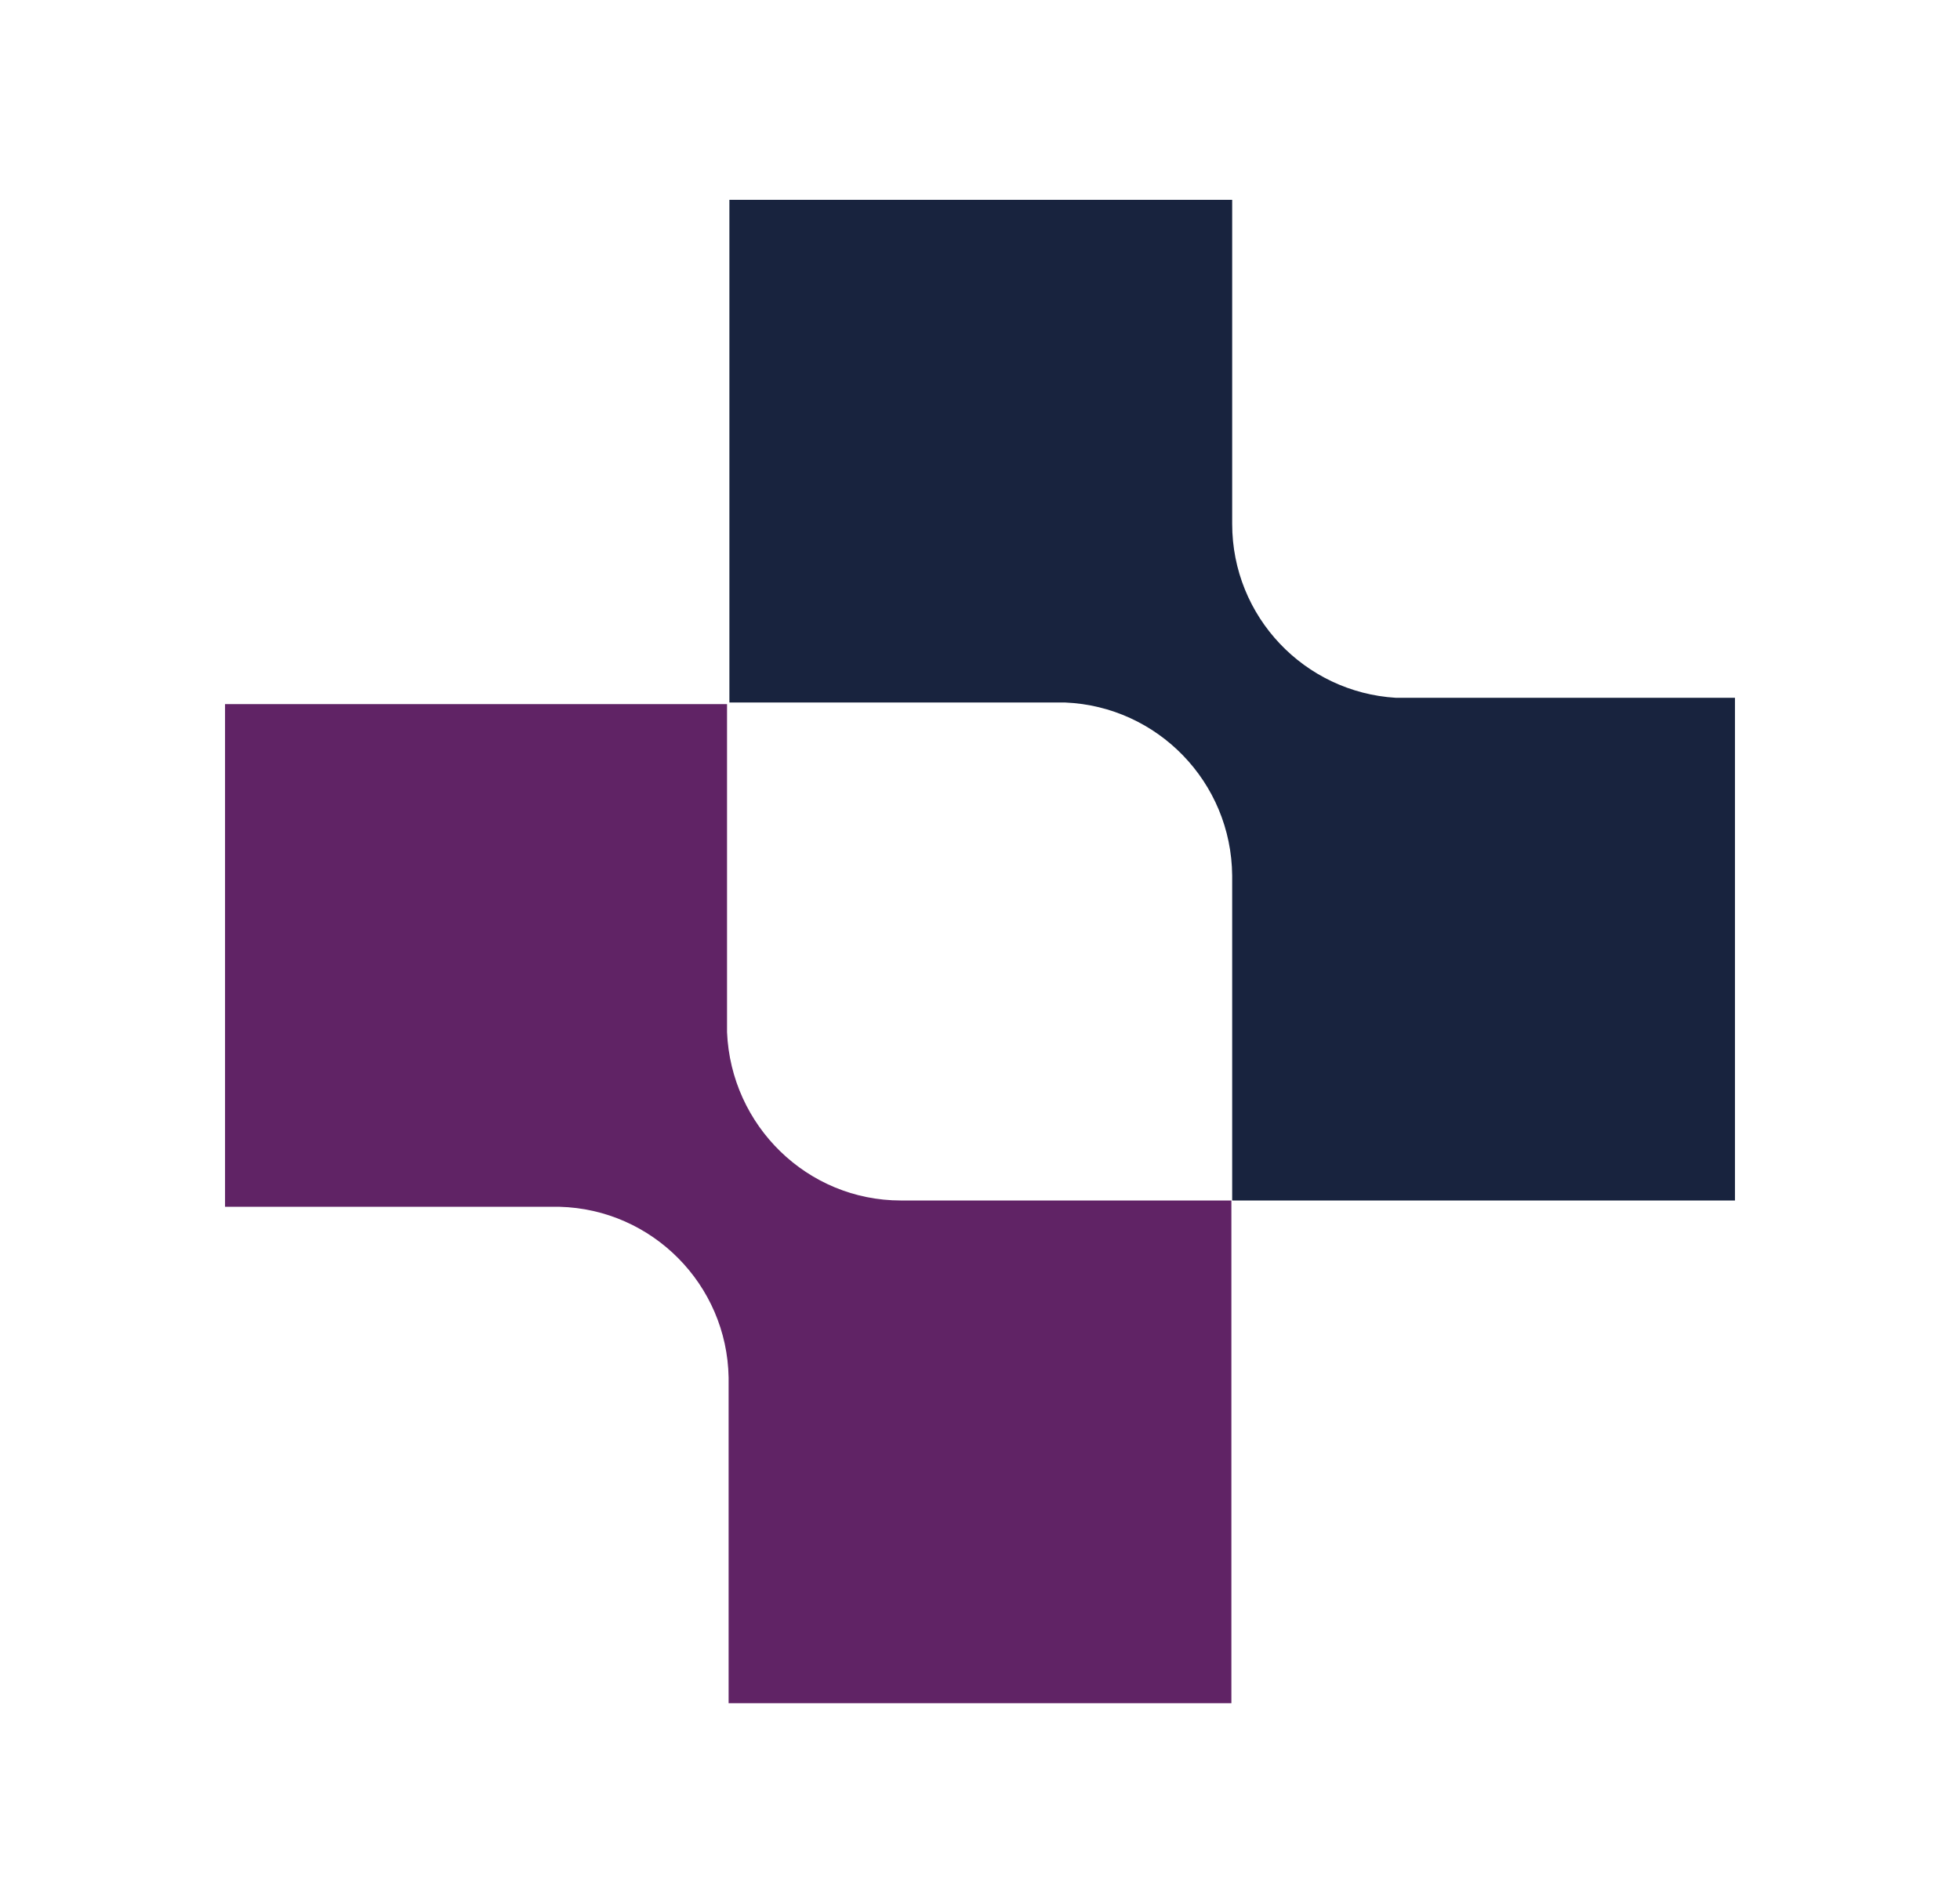 <svg xmlns="http://www.w3.org/2000/svg" version="1.1" xmlns:xlink="http://www.w3.org/1999/xlink" width="249.1" height="242"><svg version="1.1" xmlns="http://www.w3.org/2000/svg" xmlns:xlink="http://www.w3.org/1999/xlink" x="0px" y="0px" viewBox="0 0 249.1 242" style="enable-background:new 0 0 249.1 242;" xml:space="preserve">
	<path class="st0" fill="#602365" d="M122.3,152.6h-7c-0.3,0-0.5,0-0.8,0c-11.9,0-21.6-9.5-22.1-21.4h0v-10.6V89.5H28.6v63.9h34.1v0h8.4v0
		c11.8,0.3,21.3,9.9,21.5,21.7h0v10.6v30.8h63.9v-63.9"></path>
	<path class="st12" fill="#18233e" d="M188,88.7h-10.6v0c-11.6-0.7-20.8-10.3-20.8-22.1c0,0,0-0.1,0-0.1h0V55.8V25.4H92.7v63.9h32.1h10.6v0
		c11.7,0.5,21.1,10.1,21.2,22h0v10.6v30.7h63.9V88.7H188z"></path>
</svg><style>@media (prefers-color-scheme: light) { :root { filter: none; } }
@media (prefers-color-scheme: dark) { :root { filter: contrast(0.385) brightness(4.5); } }
</style></svg>
